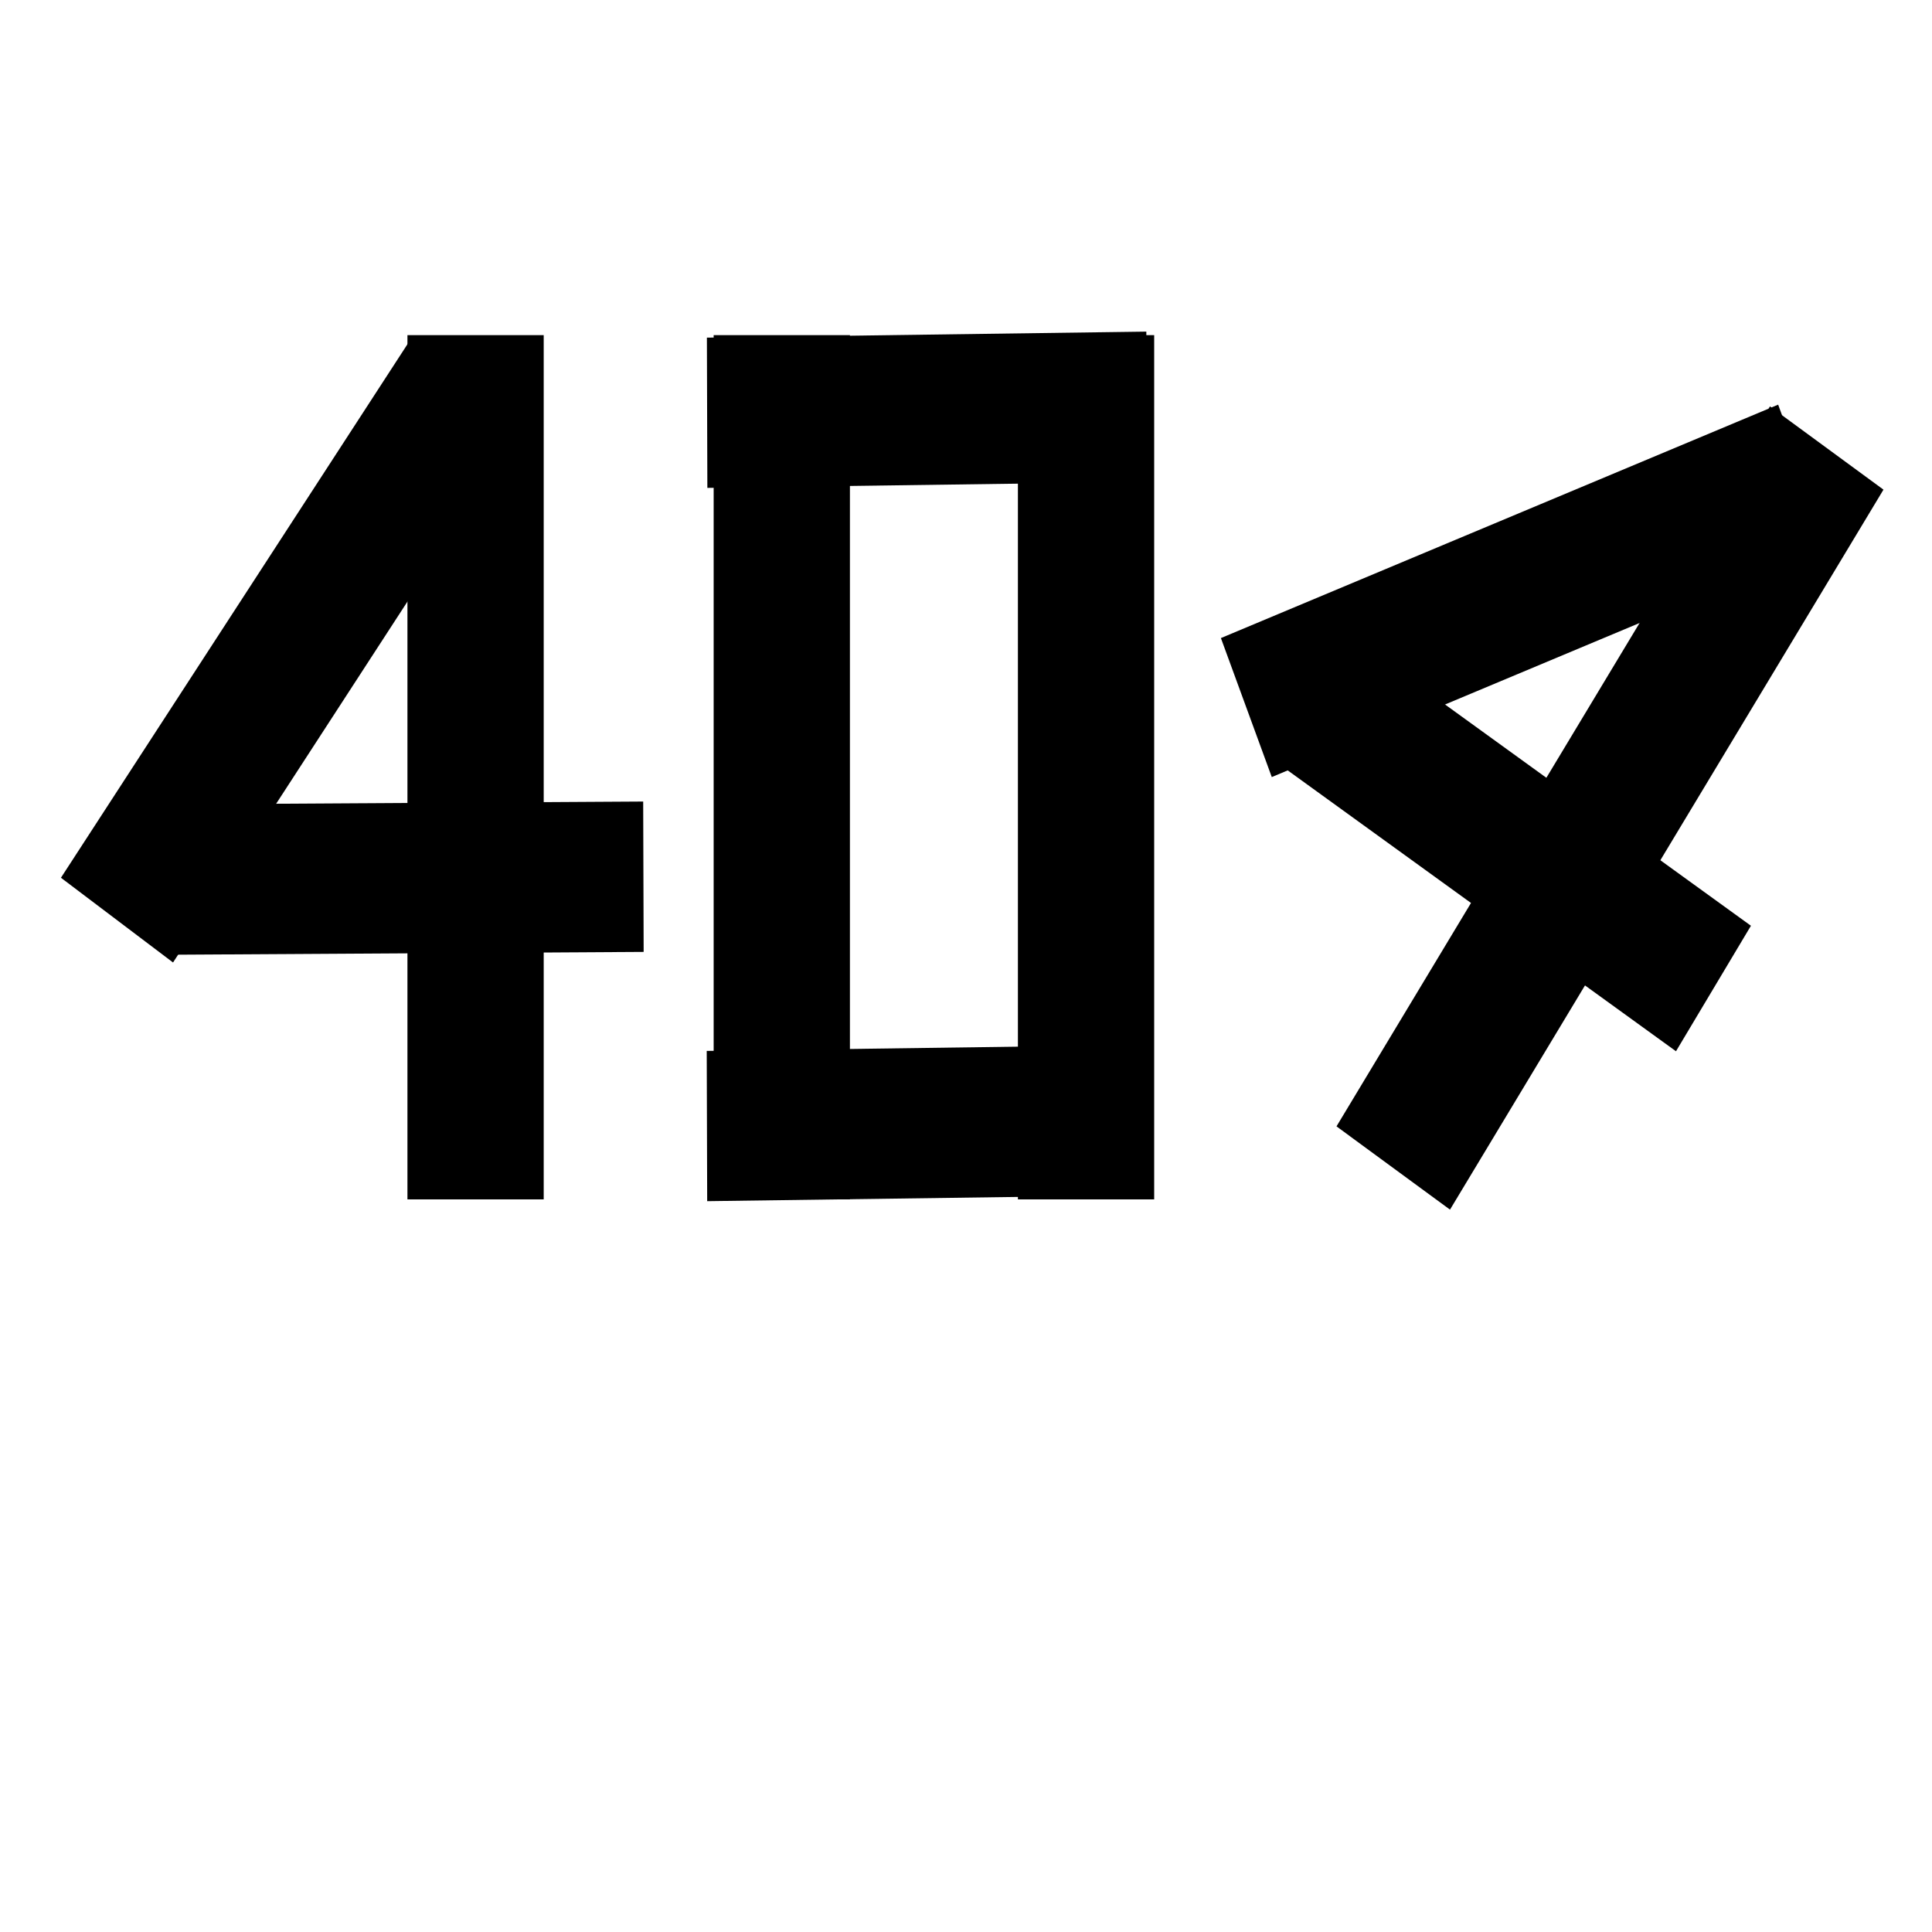<svg xmlns="http://www.w3.org/2000/svg" width="20mm" height="20mm" viewBox="0 0 70.866 70.866"><g fill-rule="evenodd" stroke="#000"><path stroke-width=".444" d="M35.33 975.944h3.839v24.168H35.33z" transform="matrix(1.167 0 0 1.288 -26.026 -1244.437)"/><path transform="matrix(.004 1.288 -1.167 .007 -26.026 -1244.437)" stroke-width=".348" d="M989.391-38.953h3.934v14.461h-3.934z"/><path transform="matrix(.963 .728 -.68 1.047 -26.026 -1244.437)" stroke-width=".389" d="M597.347 785.572h3.881v18.346h-3.881z"/><path stroke-width=".444" d="M35.33 975.944h3.839v24.168H35.33z" transform="matrix(.972 .713 -.646 1.073 661.114 -1057.075)"/><path transform="matrix(-.642 1.075 -.976 -.706 661.114 -1057.075)" stroke-width=".348" d="M989.391-38.953h3.934v14.461h-3.934z"/><path transform="matrix(.437 1.194 -1.091 .457 661.114 -1057.075)" stroke-width=".389" d="M597.347 785.572h3.881v18.346h-3.881z"/><path stroke-width=".444" d="M44.33 975.944h3.839v24.168H44.33zm9.563 0h3.839v24.168h-3.839z" transform="matrix(1.167 0 0 1.288 -25.297 -1244.437)"/><path transform="matrix(.004 1.288 -1.167 .016 -25.297 -1244.437)" stroke-width=".336" d="M976.465-54.193h3.943v13.476h-3.943zm20.312.075h3.943v13.476h-3.943z"/></g></svg>